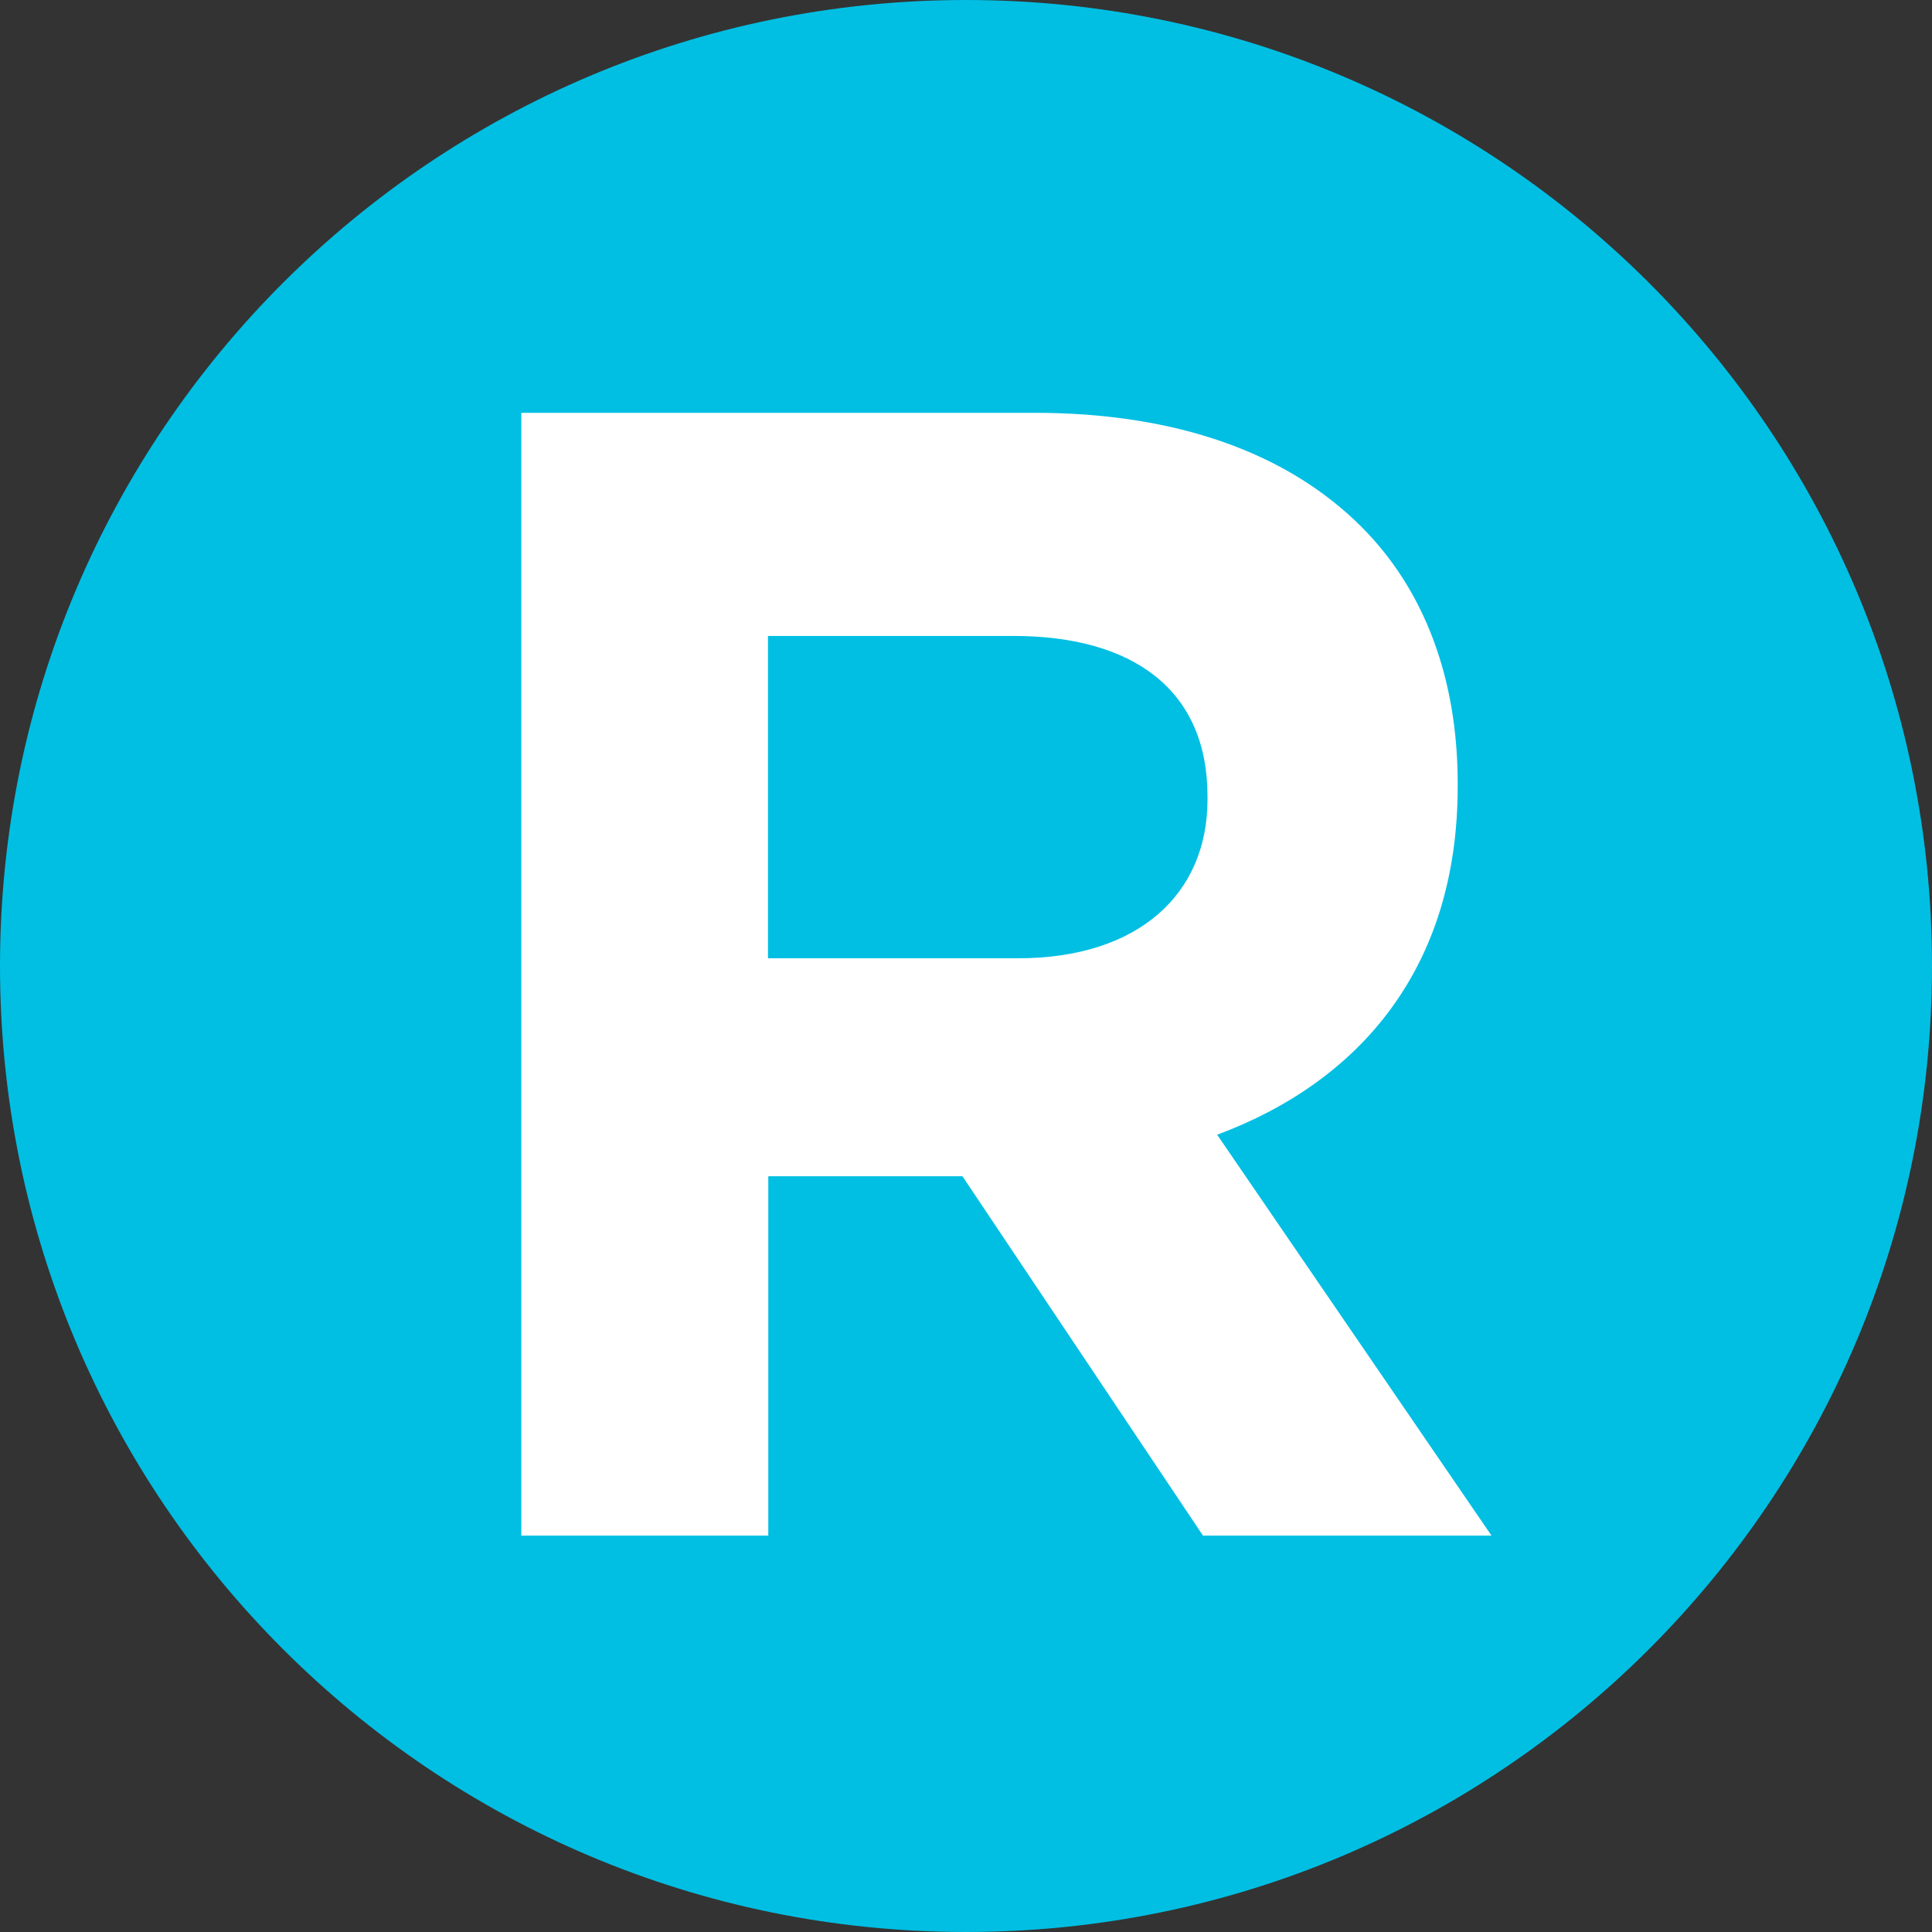 <?xml version="1.0" encoding="UTF-8"?><svg id="Layer_1" xmlns="http://www.w3.org/2000/svg" viewBox="0 0 60 60"><rect x="0" y="0" width="60" height="60" fill="#333333" stroke="none"/><defs><style>.cls-1{fill:#fff;}.cls-2{fill:#00bfe3;}</style></defs><path class="cls-2" d="M30,60c16.57,0,30-13.43,30-30S46.57,0,30,0,0,13.43,0,30s13.43,30,30,30"/><path class="cls-1" d="M16.18,12.82h15.94c4.43,0,7.87,1.25,10.16,3.54,1.94,1.94,2.99,4.68,2.99,7.97v.1c0,5.63-3.04,9.16-7.47,10.81l8.52,12.45h-8.96l-7.47-11.16h-6.03v11.16h-7.67V12.82ZM31.62,29.76c3.73,0,5.88-1.99,5.88-4.93v-.1c0-3.29-2.29-4.98-6.03-4.98h-7.62v10.01h7.77Z"/></svg>
